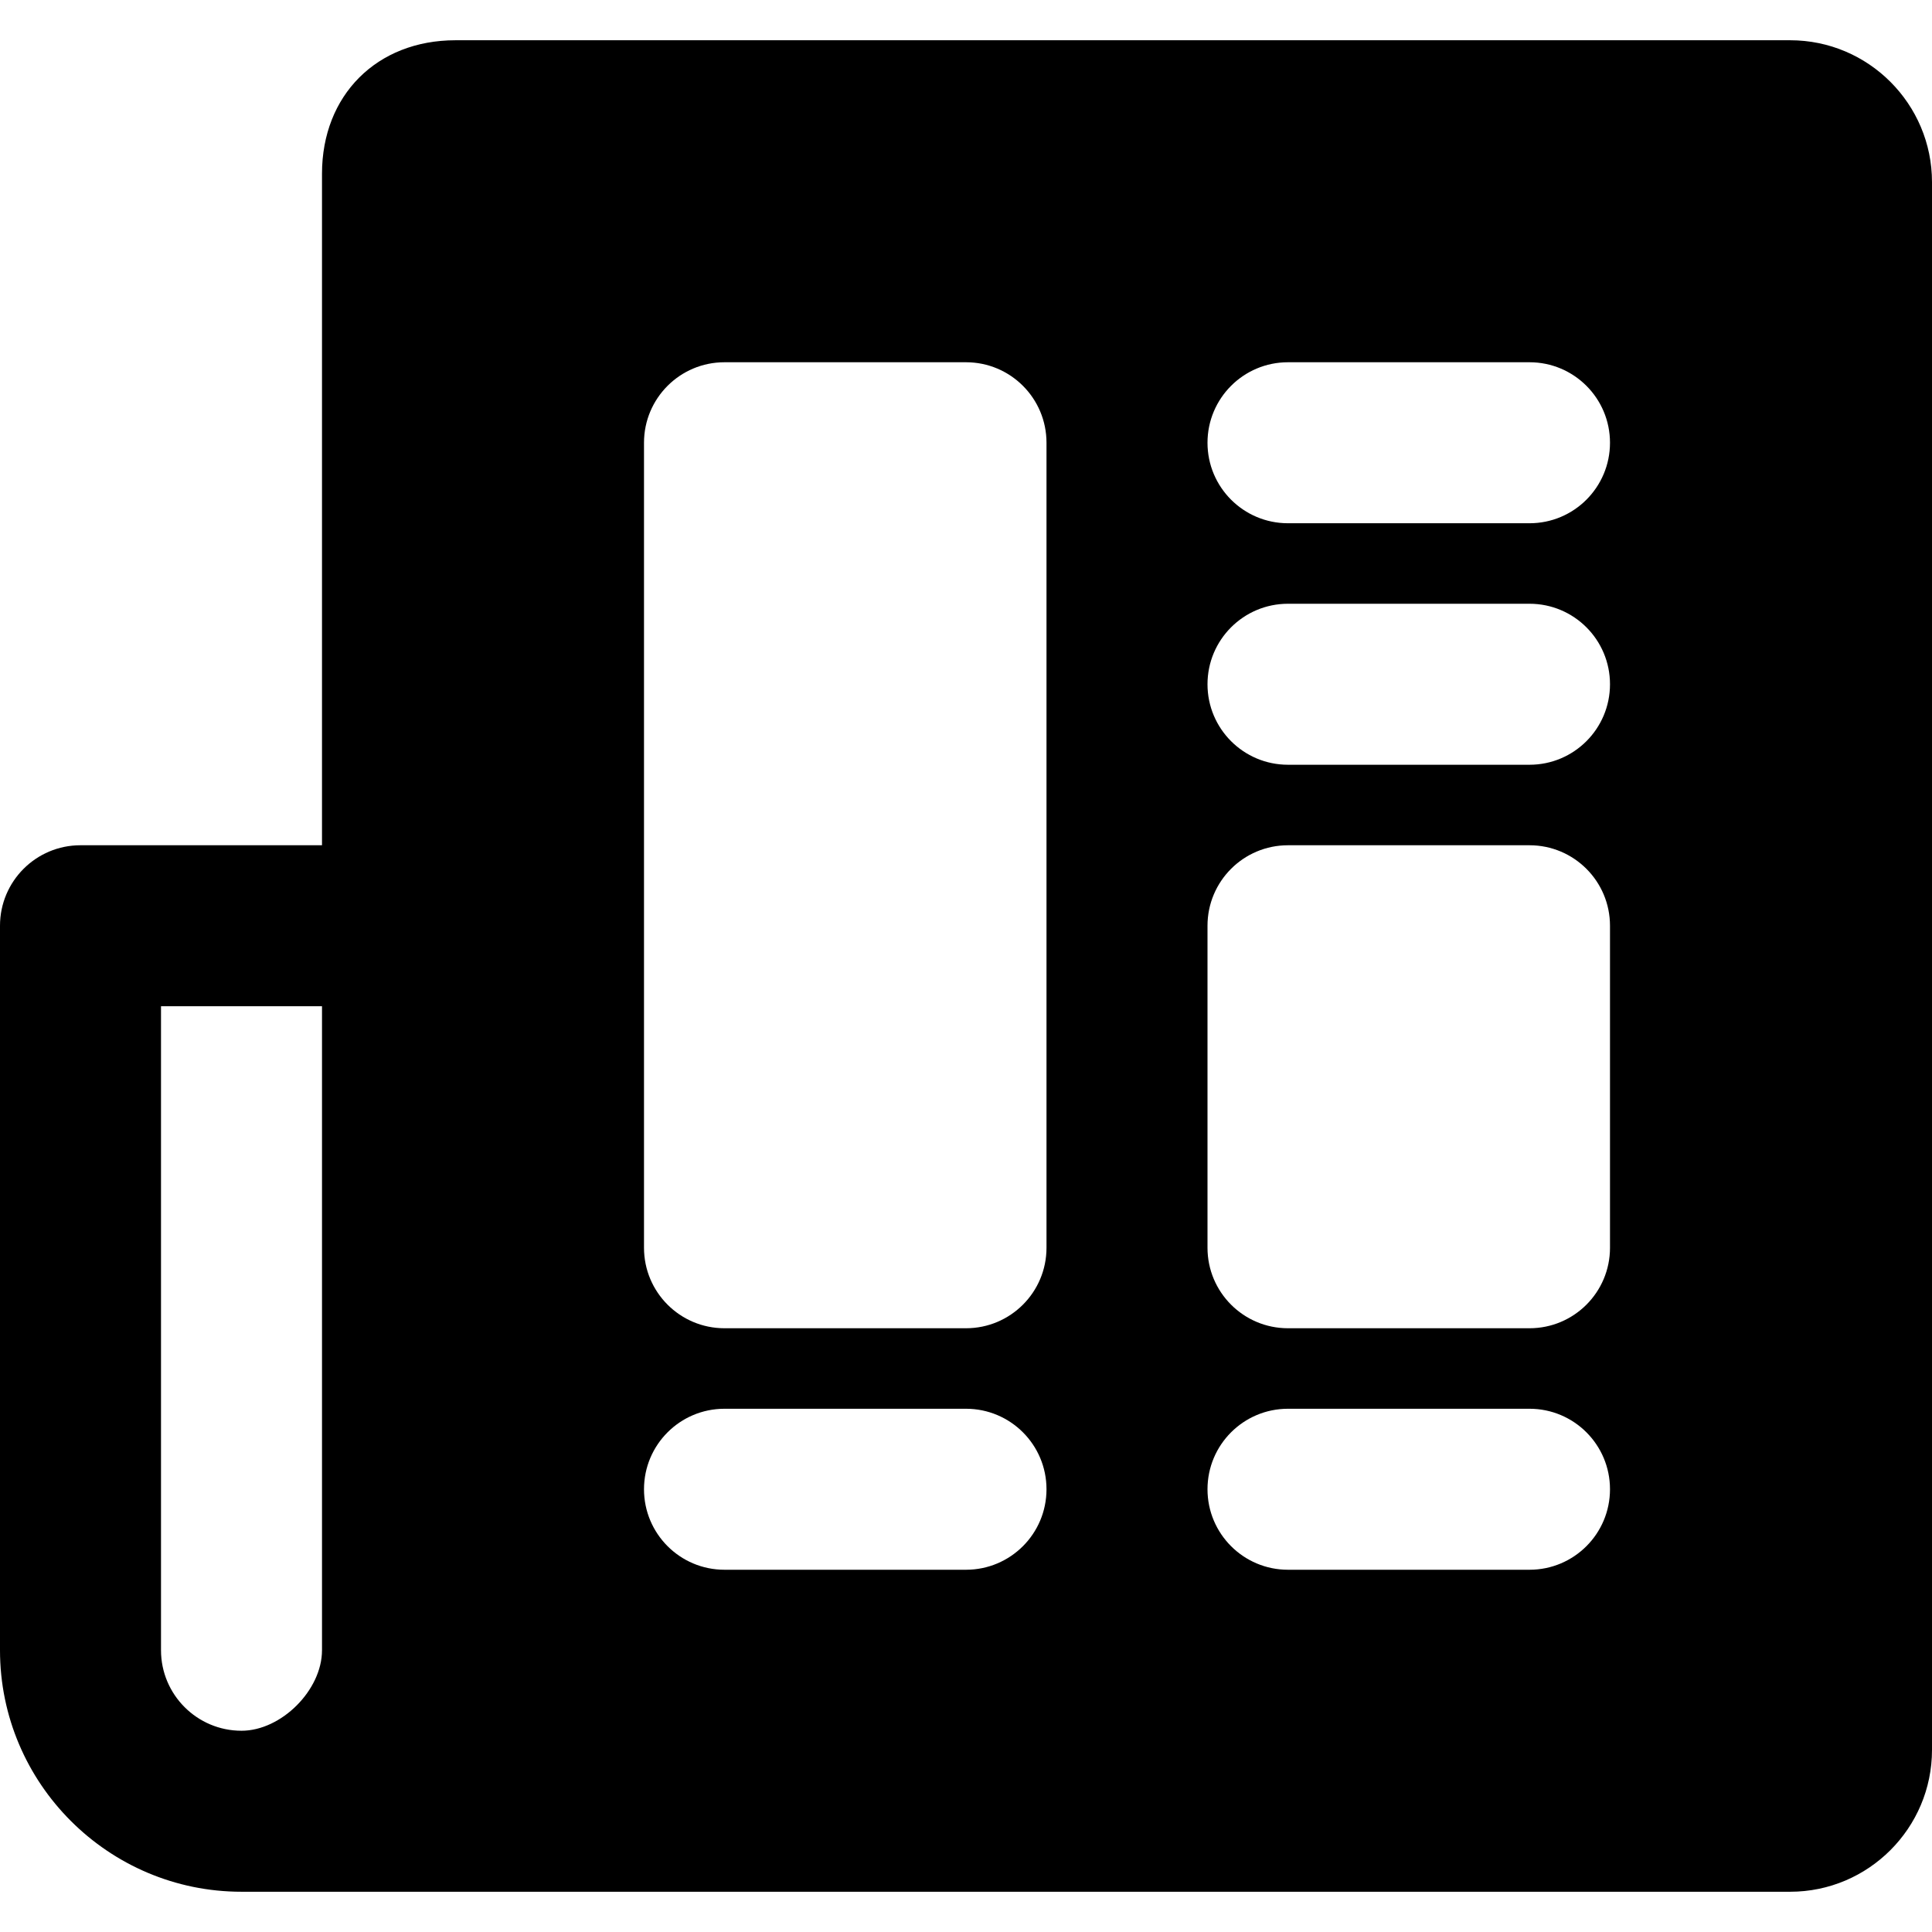 <?xml version="1.0" encoding="iso-8859-1"?>
<!-- Uploaded to: SVG Repo, www.svgrepo.com, Generator: SVG Repo Mixer Tools -->
<svg fill="#000000" height="800px" width="800px" version="1.1" id="Layer_1" xmlns="http://www.w3.org/2000/svg" xmlns:xlink="http://www.w3.org/1999/xlink" 
	 viewBox="0 0 512 512" xml:space="preserve">
<g>
	<g>
		<path d="M474.411,10.667H120.704c-20.821,0-35.371,14.549-35.371,35.371V224h-64C9.536,224,0,233.557,0,245.333v192
			c0,35.285,28.715,64,64,64h410.411c20.736,0,37.589-16.875,37.589-37.589V48.256C512,27.541,495.147,10.667,474.411,10.667z
			 M85.333,437.333c0,10.56-10.773,21.333-21.333,21.333c-11.776,0-21.333-9.579-21.333-21.333V266.667h42.667V437.333z M256,416
			h-64c-11.797,0-21.333-9.557-21.333-21.333s9.536-21.333,21.333-21.333h64c11.797,0,21.333,9.557,21.333,21.333
			S267.797,416,256,416z M277.333,330.667c0,11.776-9.536,21.333-21.333,21.333h-64c-11.797,0-21.333-9.557-21.333-21.333V117.333
			C170.667,105.557,180.203,96,192,96h64c11.797,0,21.333,9.557,21.333,21.333V330.667z M405.333,416h-64
			C329.536,416,320,406.443,320,394.667s9.536-21.333,21.333-21.333h64c11.797,0,21.333,9.557,21.333,21.333
			S417.131,416,405.333,416z M426.667,330.667c0,11.776-9.536,21.333-21.333,21.333h-64C329.536,352,320,342.443,320,330.667
			v-85.333c0-11.776,9.536-21.333,21.333-21.333h64c11.797,0,21.333,9.557,21.333,21.333V330.667z M405.333,202.667h-64
			c-11.797,0-21.333-9.557-21.333-21.333S329.536,160,341.333,160h64c11.797,0,21.333,9.557,21.333,21.333
			S417.131,202.667,405.333,202.667z M405.333,138.667h-64c-11.797,0-21.333-9.557-21.333-21.333S329.536,96,341.333,96h64
			c11.797,0,21.333,9.557,21.333,21.333S417.131,138.667,405.333,138.667z"/>
	</g>
</g>
</svg>